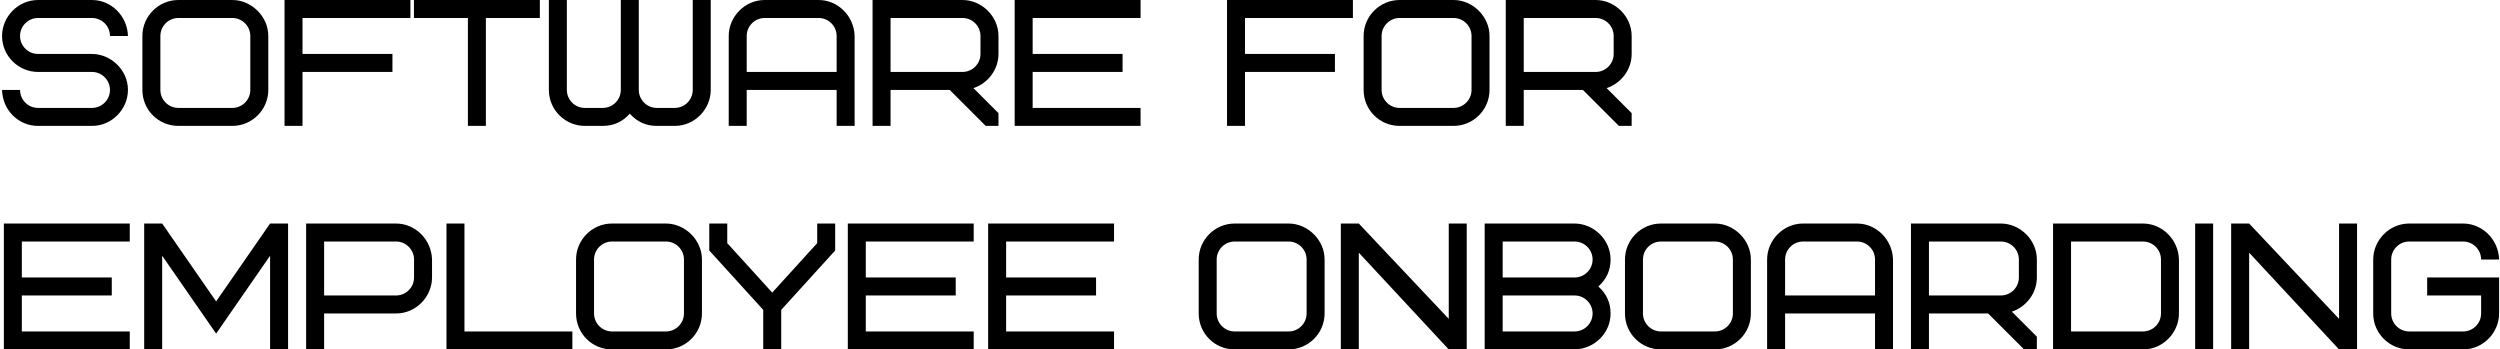 <?xml version="1.0" encoding="UTF-8"?> <svg xmlns="http://www.w3.org/2000/svg" width="973" height="136" viewBox="0 0 973 136" fill="none"> <path d="M49.8 35C49.8 27.23 43.15 21 35.8 21H14.8C10.95 21 7.8 17.85 7.8 14C7.8 10.15 10.95 7 14.8 7H35.8C39.65 7 42.8 10.15 42.8 14H49.8C49.59 6.23 43.29 -3.33786e-06 35.8 -3.33786e-06H14.8C6.96 -3.33786e-06 0.8 6.58 0.8 14C0.8 21.91 7.31 28 14.8 28H35.8C39.65 28 42.8 31.15 42.8 35C42.8 38.85 39.65 42 35.8 42H14.8C10.95 42 7.8 38.85 7.8 35H0.8C1.01 42.91 7.17 49 14.8 49H35.8C43.64 49 49.8 42.42 49.8 35ZM97.419 35C97.419 38.85 94.269 42 90.419 42H69.419C65.569 42 62.419 38.85 62.419 35V14C62.419 10.15 65.569 7 69.419 7H90.419C94.269 7 97.419 10.15 97.419 14V35ZM104.419 14C104.419 6.37 97.839 -3.33786e-06 90.419 -3.33786e-06H69.419C61.719 -3.33786e-06 55.419 6.3 55.419 14V35C55.419 42.77 61.649 49 69.419 49H90.419C98.119 49 104.419 42.7 104.419 35V14ZM117.738 7H159.738V-3.33786e-06H110.738V49H117.738V28H152.738V21H117.738V7ZM210.105 7V-3.33786e-06H161.105V7H182.105V49H189.105V7H210.105ZM255.619 42C251.769 42 248.619 38.85 248.619 35V-3.33786e-06H241.619V35C241.619 38.85 238.469 42 234.619 42H227.619C223.769 42 220.619 38.85 220.619 35V-3.33786e-06H213.619V35C213.619 42.91 220.129 49 227.619 49H234.619C238.819 49 242.319 47.39 245.119 44.24C247.919 47.39 251.419 49 255.619 49H262.619C270.459 49 276.619 42.42 276.619 35V-3.33786e-06H269.619V35C269.619 38.85 266.469 42 262.619 42H255.619ZM318.619 7C322.469 7 325.619 10.15 325.619 14V28H290.619V14C290.619 10.15 293.769 7 297.619 7H318.619ZM332.619 14C332.409 6.23 326.109 -3.33786e-06 318.619 -3.33786e-06H297.619C289.779 -3.33786e-06 283.619 6.58 283.619 14V49H290.619V35H325.619V49H332.619V14ZM381.605 21C381.605 24.85 378.455 28 374.605 28H346.605V7H374.605C378.455 7 381.605 10.15 381.605 14V21ZM388.605 49V44.03L378.875 34.3C384.685 32.34 388.605 26.95 388.605 21V14C388.605 6.23 381.955 -3.33786e-06 374.605 -3.33786e-06H339.605V49H346.605V35H369.635L383.635 49H388.605ZM401.908 7H443.908V-3.33786e-06H394.908V49H443.908V42H401.908V28H436.908V21H401.908V7ZM484.555 7H526.555V-3.33786e-06H477.555V49H484.555V28H519.555V21H484.555V7ZM572.722 35C572.722 38.85 569.572 42 565.722 42H544.722C540.872 42 537.722 38.85 537.722 35V14C537.722 10.15 540.872 7 544.722 7H565.722C569.572 7 572.722 10.15 572.722 14V35ZM579.722 14C579.722 6.37 573.142 -3.33786e-06 565.722 -3.33786e-06H544.722C537.022 -3.33786e-06 530.722 6.3 530.722 14V35C530.722 42.77 536.952 49 544.722 49H565.722C573.422 49 579.722 42.7 579.722 35V14ZM628.041 21C628.041 24.85 624.891 28 621.041 28H593.041V7H621.041C624.891 7 628.041 10.15 628.041 14V21ZM635.041 49V44.03L625.311 34.3C631.121 32.34 635.041 26.95 635.041 21V14C635.041 6.23 628.391 -3.33786e-06 621.041 -3.33786e-06H586.041V49H593.041V35H616.071L630.071 49H635.041ZM8.5 94H50.5V87H1.5V136H50.5V129H8.5V115H43.5V108H8.5V94ZM84.119 129.84L105.119 99.53V136H112.119V87H105.119L84.119 117.31L63.119 87H56.119V136H63.119V99.53L84.119 129.84ZM161.146 108C161.146 111.85 157.996 115 154.146 115H126.146V94H154.146C157.996 94 161.146 97.15 161.146 101V108ZM168.146 101C167.936 93.23 161.636 87 154.146 87H119.146V136H126.146V122H154.146C161.986 122 168.146 115.42 168.146 108V101ZM180.766 87H173.766V136H222.766V129H180.766V87ZM266.198 122C266.198 125.85 263.048 129 259.198 129H238.198C234.348 129 231.198 125.85 231.198 122V101C231.198 97.15 234.348 94 238.198 94H259.198C263.048 94 266.198 97.15 266.198 101V122ZM273.198 101C273.198 93.37 266.618 87 259.198 87H238.198C230.498 87 224.198 93.3 224.198 101V122C224.198 129.77 230.428 136 238.198 136H259.198C266.898 136 273.198 129.7 273.198 122V101ZM325.05 97.5V87H318.05V94.63L300.55 113.88L283.05 94.63V87H276.05V97.5L297.05 120.6V136H304.05V120.6L325.05 97.5ZM336.967 94H378.967V87H329.967V136H378.967V129H336.967V115H371.967V108H336.967V94ZM391.586 94H433.586V87H384.586V136H433.586V129H391.586V115H426.586V108H391.586V94ZM508.532 122C508.532 125.85 505.382 129 501.532 129H480.532C476.682 129 473.532 125.85 473.532 122V101C473.532 97.15 476.682 94 480.532 94H501.532C505.382 94 508.532 97.15 508.532 101V122ZM515.532 101C515.532 93.37 508.952 87 501.532 87H480.532C472.832 87 466.532 93.3 466.532 101V122C466.532 129.77 472.762 136 480.532 136H501.532C509.232 136 515.532 129.7 515.532 122V101ZM570.852 87H563.852V124.1L528.852 87H521.852V136H528.852V98.34L563.852 136H570.852V87ZM612.838 136C620.678 135.79 626.838 129.56 626.838 122C626.838 117.8 625.228 114.3 622.078 111.5C625.228 108.7 626.838 105.2 626.838 101C626.838 93.23 620.188 87 612.838 87H577.838V136H612.838ZM612.838 115C616.688 115 619.838 118.15 619.838 122C619.838 125.85 616.688 129 612.838 129H584.838V115H612.838ZM584.838 94H612.838C616.688 94 619.838 97.15 619.838 101C619.838 104.85 616.688 108 612.838 108H584.838V94ZM674.441 122C674.441 125.85 671.291 129 667.441 129H646.441C642.591 129 639.441 125.85 639.441 122V101C639.441 97.15 642.591 94 646.441 94H667.441C671.291 94 674.441 97.15 674.441 101V122ZM681.441 101C681.441 93.37 674.861 87 667.441 87H646.441C638.741 87 632.441 93.3 632.441 101V122C632.441 129.77 638.671 136 646.441 136H667.441C675.141 136 681.441 129.7 681.441 122V101ZM722.76 94C726.61 94 729.76 97.15 729.76 101V115H694.76V101C694.76 97.15 697.91 94 701.76 94H722.76ZM736.76 101C736.55 93.23 730.25 87 722.76 87H701.76C693.92 87 687.76 93.58 687.76 101V136H694.76V122H729.76V136H736.76V101ZM785.746 108C785.746 111.85 782.596 115 778.746 115H750.746V94H778.746C782.596 94 785.746 97.15 785.746 101V108ZM792.746 136V131.03L783.016 121.3C788.826 119.34 792.746 113.95 792.746 108V101C792.746 93.23 786.096 87 778.746 87H743.746V136H750.746V122H773.776L787.776 136H792.746ZM841.049 122C841.049 125.85 837.899 129 834.049 129H806.049V94H834.049C837.899 94 841.049 97.15 841.049 101V122ZM848.049 101C847.839 93.23 841.539 87 834.049 87H799.049V136H834.049C841.889 136 848.049 129.42 848.049 122V101ZM854.352 136H861.352V87H854.352V136ZM917.365 87H910.365V124.1L875.365 87H868.365V136H875.365V98.34L910.365 136H917.365V87ZM944.652 115H965.652V122C965.652 125.85 962.502 129 958.652 129H937.652C933.802 129 930.652 125.85 930.652 122V101C930.652 97.15 933.802 94 937.652 94H958.652C962.502 94 965.652 97.15 965.652 101H972.652C972.442 93.23 966.142 87 958.652 87H937.652C929.812 87 923.652 93.58 923.652 101V122C923.652 129.91 930.162 136 937.652 136H958.652C966.492 136 972.652 129.42 972.652 122V108H944.652V115Z" fill="black"></path> </svg> 